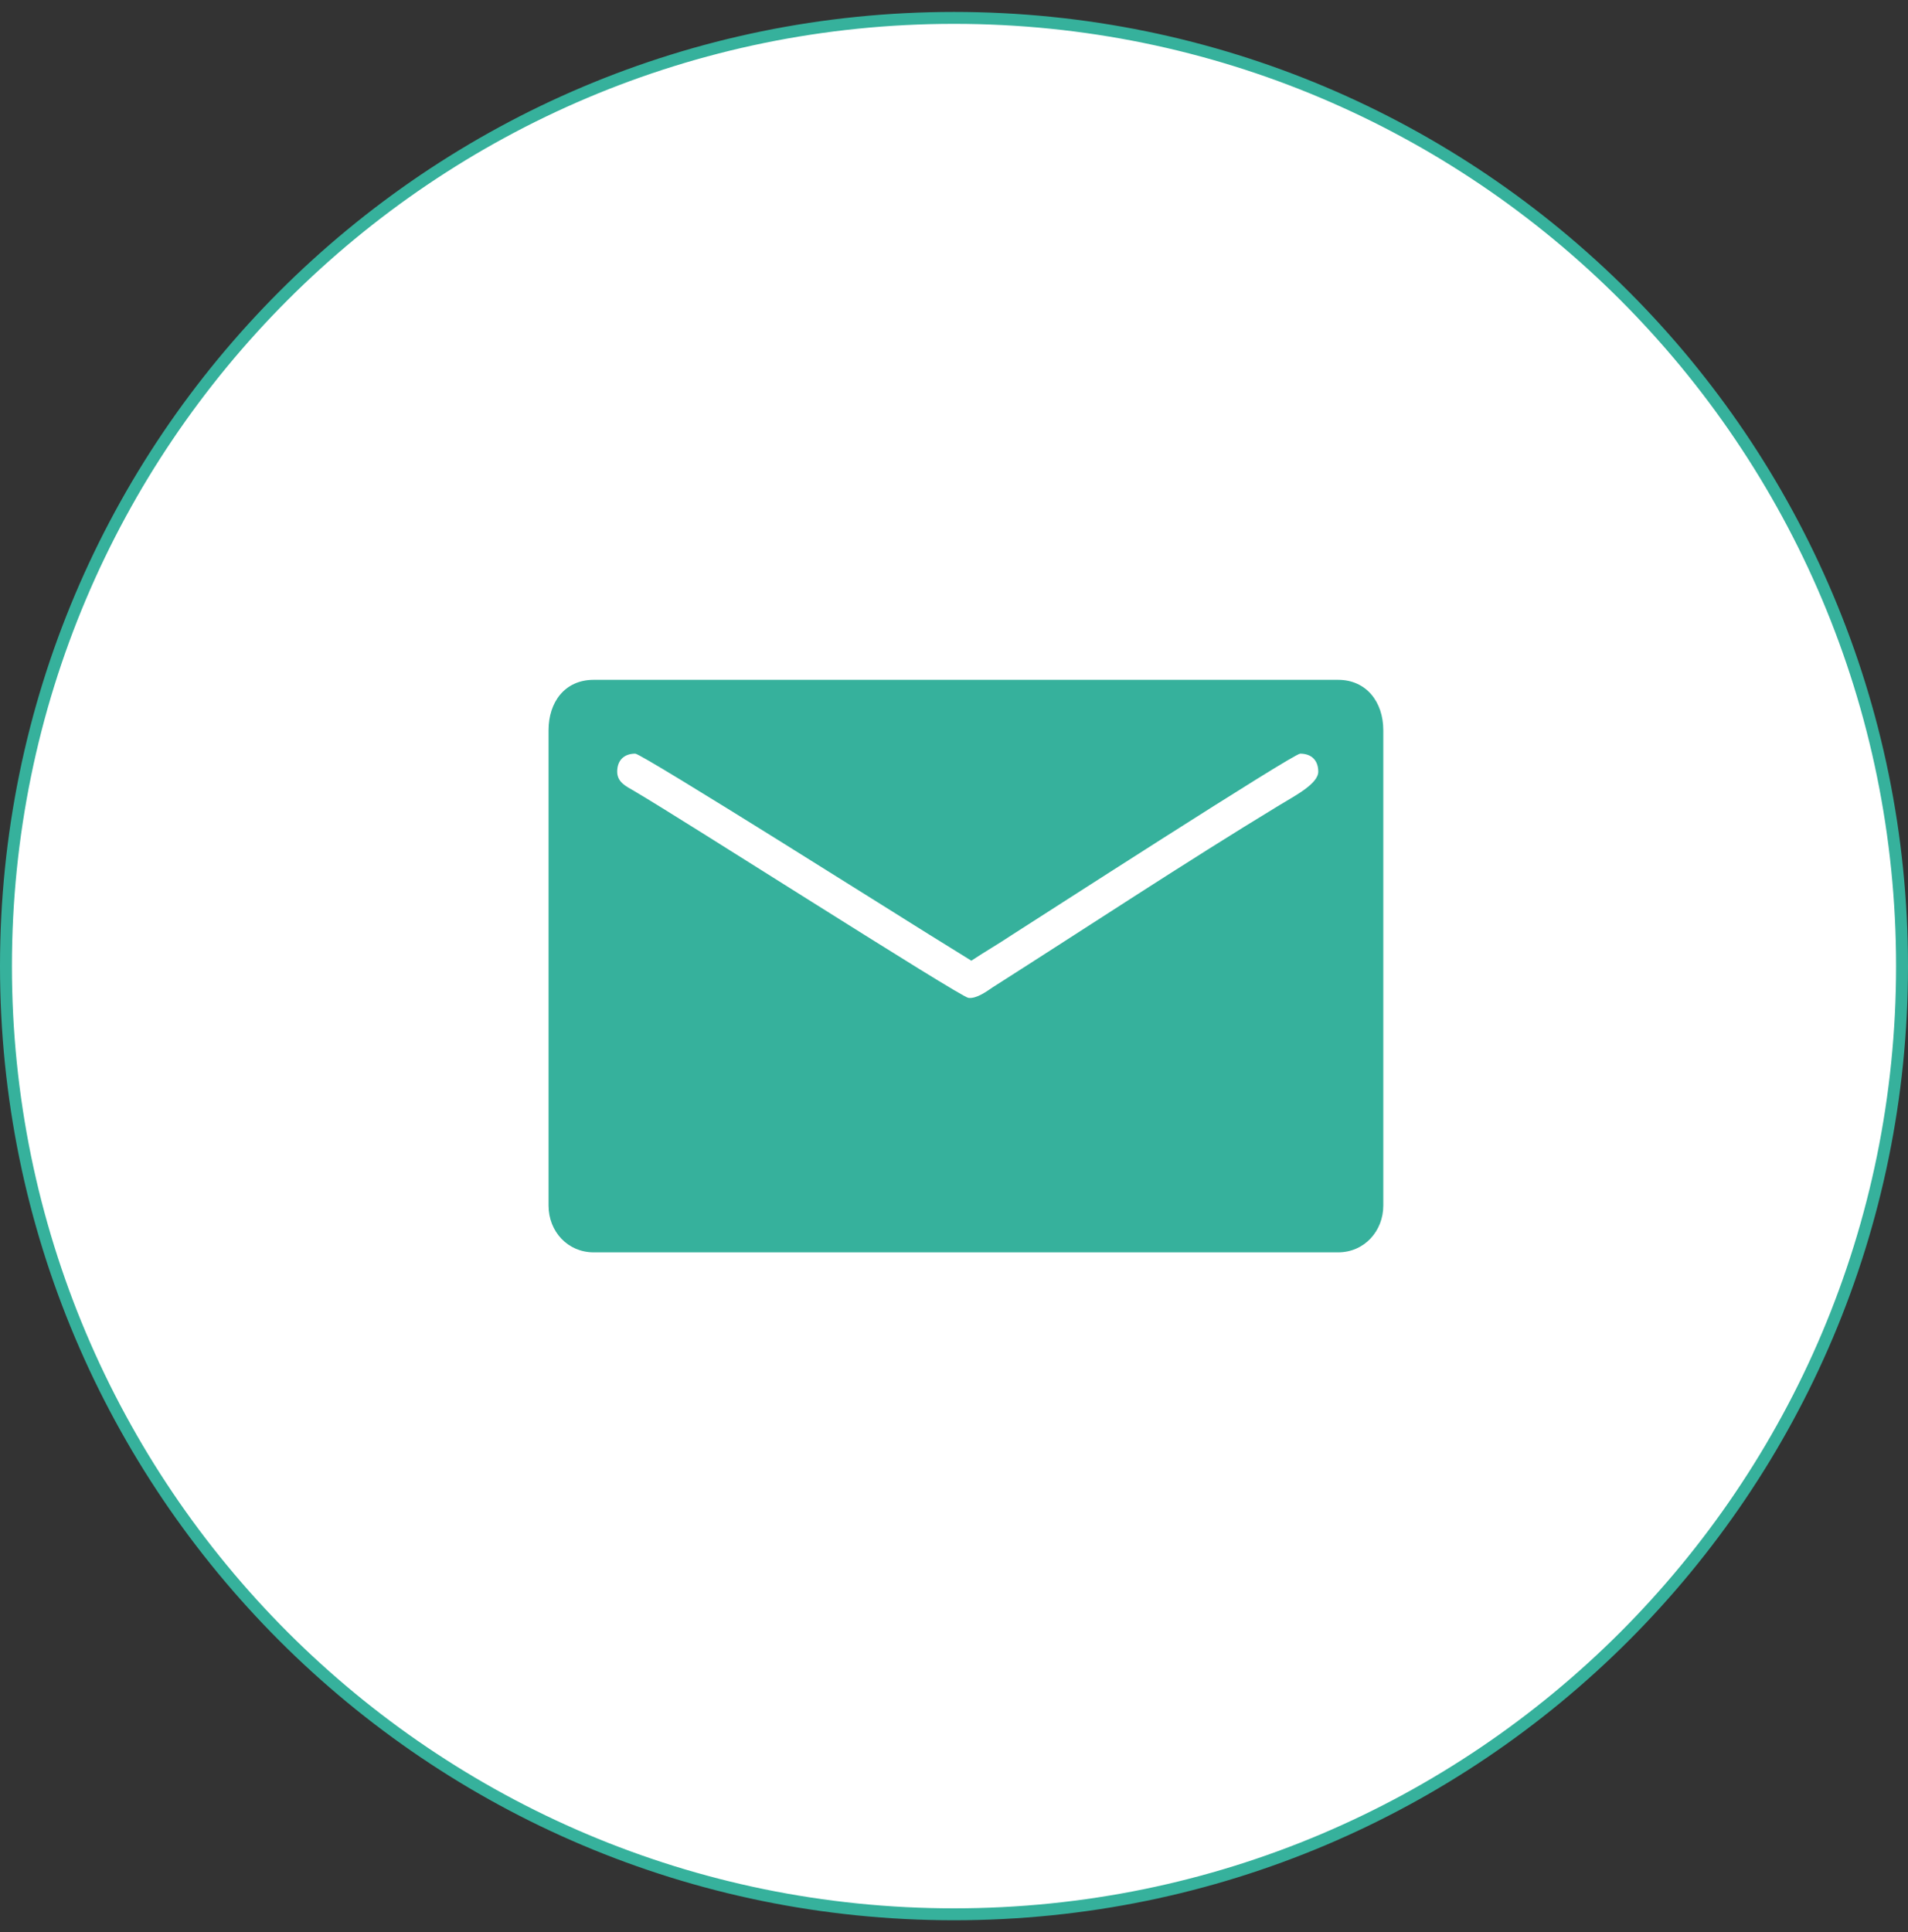 <svg width="80" height="81" viewBox="0 0 80 81" fill="none" xmlns="http://www.w3.org/2000/svg">
<rect x="0" y="0" width="80" height="81" fill="#333333" stroke="none"/>
<path d="M79.75 40.5C79.75 62.453 61.953 80.25 40 80.25C18.047 80.25 0.25 62.453 0.25 40.5C0.25 18.547 18.047 0.75 40 0.75C61.953 0.75 79.75 18.547 79.75 40.5Z" fill="white" stroke="#36B19C" stroke-width="0.5"/>
<path fill-rule="evenodd" clip-rule="evenodd" d="M23 30.613V50.538C23 51.621 23.796 52.5 24.894 52.5H56.106C57.203 52.5 58 51.611 58 50.538V30.613C58 29.424 57.287 28.5 56.106 28.5H24.894C23.668 28.5 23 29.447 23 30.613ZM25.878 32.349C25.878 31.869 26.17 31.594 26.636 31.594C26.924 31.594 38.266 38.754 38.953 39.174L40.728 40.274C41.291 39.898 41.856 39.577 42.439 39.187C43.63 38.429 54.223 31.594 54.515 31.594C54.982 31.594 55.273 31.869 55.273 32.349C55.273 32.857 54.289 33.362 53.649 33.752C49.626 36.194 45.604 38.857 41.621 41.39C41.389 41.547 40.939 41.882 40.601 41.831C40.225 41.773 28.684 34.386 26.584 33.156C26.269 32.971 25.878 32.802 25.878 32.349Z" fill="#36B19C"/>
</svg>
